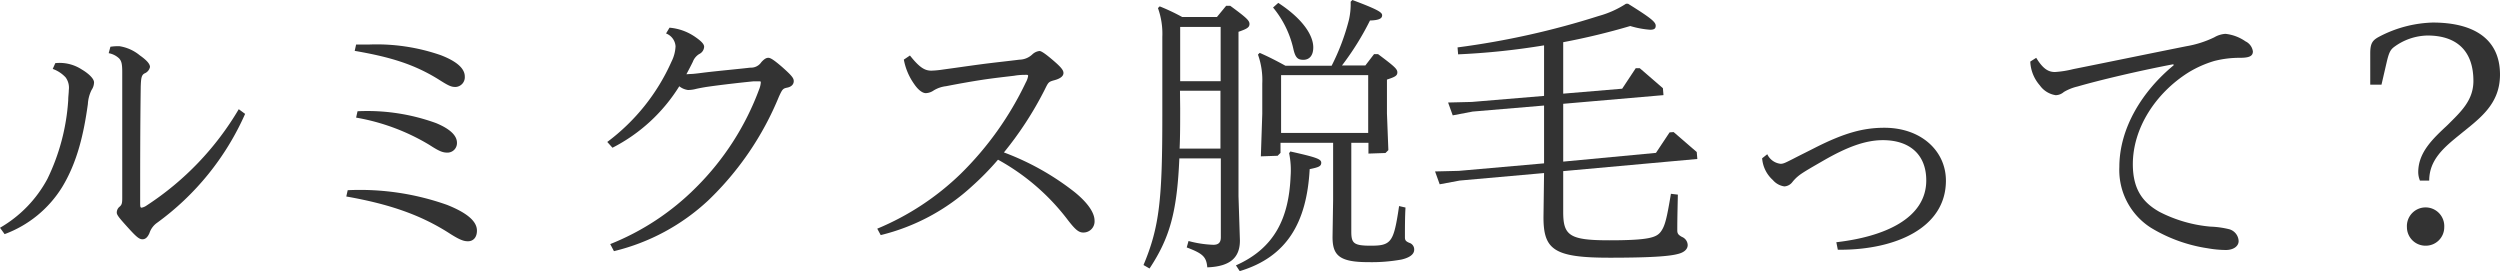 <svg xmlns="http://www.w3.org/2000/svg" viewBox="0 0 389.2 42.21"><defs><style>.cls-1{fill:#333333;}</style></defs><title>Asset 4</title><g id="Layer_2" data-name="Layer 2"><g id="レイヤー_1" data-name="レイヤー 1"><path class="cls-1" d="M0,35.46a19.31,19.31,0,0,0,7.38-7.61,32.78,32.78,0,0,0,3.24-12.24c0-.58.09-1.12.09-1.57a2.73,2.73,0,0,0-.5-2,5.08,5.08,0,0,0-2-1.31l.4-.9a6.29,6.29,0,0,1,4.14,1c.86.5,1.89,1.35,1.89,2A2.16,2.16,0,0,1,14.26,14a5.64,5.64,0,0,0-.58,2.2c-.63,4.55-1.62,9-4,12.92A17.78,17.78,0,0,1,.72,36.45ZM38.16,17.73a41.92,41.92,0,0,1-13.77,17,3.17,3.17,0,0,0-1.13,1.58c-.27.58-.58.94-1.08.94s-.94-.36-2.2-1.75-1.8-2-1.8-2.39a1.17,1.17,0,0,1,.45-.94c.31-.27.4-.5.4-1.31V11.2c0-1.3-.13-1.71-.49-2.11a3.17,3.17,0,0,0-1.62-.81l.27-1a8.2,8.2,0,0,1,1.39-.09,6.55,6.55,0,0,1,3.2,1.44c.9.63,1.57,1.26,1.57,1.8a1.39,1.39,0,0,1-.85,1c-.5.27-.54.81-.59,2-.09,6.53-.09,12.47-.09,18.18,0,.63.05.72.23.72a2,2,0,0,0,.81-.36A45.4,45.4,0,0,0,37.17,17Z"/><path class="cls-1" d="M54.13,29.61A40.6,40.6,0,0,1,69.61,31.9c3.15,1.26,4.64,2.57,4.64,4,0,1.08-.59,1.66-1.4,1.66-.63,0-1.26-.18-3.06-1.35-4.27-2.7-9-4.41-15.88-5.62ZM55.44,6.93c.72,0,1.39,0,2.07,0A30.45,30.45,0,0,1,68.62,8.59c2.34.9,3.74,2,3.74,3.33a1.52,1.52,0,0,1-1.44,1.62c-.68,0-1.08-.18-2.7-1.21-3.78-2.34-7.52-3.47-13-4.41Zm.22,10.39A31.32,31.32,0,0,1,67.9,19.17c2.16.9,3.24,1.93,3.24,3.06a1.48,1.48,0,0,1-1.48,1.53c-.77,0-1.31-.23-2.84-1.22a33,33,0,0,0-11.38-4.23Z"/><path class="cls-1" d="M107.46,11.52c.54,0,1.48-.14,2.56-.27,2.34-.27,4.91-.5,6.8-.72a1.92,1.92,0,0,0,1.71-.86c.45-.49.76-.67,1.08-.67s.81.27,2.16,1.44c1.57,1.39,1.8,1.75,1.8,2.2s-.32.86-1,1-.76.22-1.3,1.39a47.16,47.16,0,0,1-11,16.16A32.74,32.74,0,0,1,95.58,39.1L95,38a39.46,39.46,0,0,0,13.36-8.82,42.23,42.23,0,0,0,9.85-15.34,3.38,3.38,0,0,0,.23-1c0-.14,0-.18-.27-.18s-.32,0-.86,0c-2.29.23-5,.54-7.24.86-.59.09-1.26.22-1.67.31a5,5,0,0,1-1.3.18,2.75,2.75,0,0,1-1.35-.58A26.34,26.34,0,0,1,95.35,23l-.81-.9a31.64,31.64,0,0,0,10-12.51,5.87,5.87,0,0,0,.63-2.38,2.3,2.3,0,0,0-1.48-2l.54-.9a8.25,8.25,0,0,1,4,1.44c.85.59,1.39,1.08,1.39,1.53a1.32,1.32,0,0,1-.76,1.13,2.38,2.38,0,0,0-1,1.21c-.22.45-.45.9-1,1.94Z"/><path class="cls-1" d="M141.66,8.64C143.19,10.57,144,11,145,11a15,15,0,0,0,1.85-.18c2-.27,3.82-.54,5.85-.81s4.27-.5,6-.72a3,3,0,0,0,2-.81,1.94,1.94,0,0,1,1.13-.54c.22,0,.72.27,1.89,1.26,1.44,1.21,1.84,1.71,1.84,2.16s-.4.85-1.39,1.12-.95.32-1.58,1.58a53.86,53.86,0,0,1-6.3,9.67,41,41,0,0,1,11,6.17c2,1.62,3.11,3.19,3.11,4.45a1.73,1.73,0,0,1-1.76,1.85c-.72,0-1.26-.45-2.56-2.16a34.49,34.49,0,0,0-10.71-9.18,43.1,43.1,0,0,1-4,4.09,32.32,32.32,0,0,1-14.26,7.65l-.54-1a41.52,41.52,0,0,0,13-8.55,50.11,50.11,0,0,0,10.13-14.22,3.14,3.14,0,0,0,.36-1c0-.13-.05-.18-.27-.18-.41,0-1.08,0-1.89.14-1.49.18-3.15.36-4.95.63-2,.31-3.78.63-5.67,1a4.68,4.68,0,0,0-1.94.67,2.27,2.27,0,0,1-1.21.41c-.54,0-1.22-.54-1.8-1.4a9.51,9.51,0,0,1-1.62-3.82Z"/><path class="cls-1" d="M183.6,24.66c-.36,8.46-1.53,12.42-4.64,17.14l-.94-.54c2.52-6,2.93-10.35,2.93-23.31V5.76a11.8,11.8,0,0,0-.68-4.5l.27-.27a32.64,32.64,0,0,1,3.51,1.66h5.4L190.89.9h.63c2.52,1.85,3,2.29,3,2.83s-.41.77-1.71,1.22v25.6l.22,6.89c0,2.56-1.39,4.05-5.08,4.18-.14-1.66-.72-2.16-3.2-3.1l.28-1a16.82,16.82,0,0,0,3.86.59c.81,0,1.17-.36,1.17-1.17V24.66Zm.13-7.83c0,2.34,0,4.41-.09,6.3H190v-9h-6.3Zm6.3-4.19V4.19h-6.3v8.45Zm10.85,10.94c4,.9,4.81,1.17,4.81,1.75s-.45.72-1.8,1C203.44,34.65,200.34,40,193,42.21l-.59-.9c6-2.66,8.24-7.34,8.51-13.86a13.05,13.05,0,0,0-.23-3.6Zm9.49-1.35V36c0,1.84.32,2.25,3,2.25,1.44,0,2.38-.09,3-.81s.95-2,1.44-5.36l1,.23c-.09,1.35-.09,3.37-.09,4.63,0,.45.13.63.67.86a1.07,1.07,0,0,1,.77,1.08c0,.76-.81,1.26-2,1.53a26.22,26.22,0,0,1-5.18.4c-4.5,0-5.53-1.08-5.53-3.91l.09-5.76V22.23h-8.19V23.8l-.45.45-2.61.09.22-6.61V13a11.79,11.79,0,0,0-.67-4.5l.27-.27c1.44.63,2.65,1.26,4,2h7.2A34.32,34.32,0,0,0,210,3.1a11.16,11.16,0,0,0,.27-2.83l.27-.27c4.09,1.53,4.63,1.94,4.63,2.38s-.36.77-1.89.81a42.94,42.94,0,0,1-4.36,7h3.64l1.35-1.76h.63c2.52,1.89,3,2.3,3,2.84s-.41.72-1.62,1.12v5.27l.22,5.71-.45.45-2.65.09V22.23ZM199,.45c3.87,2.52,5.45,5.08,5.45,6.93,0,1.35-.68,1.93-1.53,1.93s-1.26-.27-1.58-1.75a15.39,15.39,0,0,0-3.15-6.39ZM213,11.7H199.44v9H213Z"/><path class="cls-1" d="M243.36,14.58l9.18-.77,2.11-3.19.63,0,3.6,3.11.09,1.08-15.61,1.35v9L257.8,23.8l2.12-3.19.63-.05,3.6,3.11.09,1.08-20.88,1.89V33c0,3.69,1,4.41,7.2,4.41s7.33-.45,8-1.35.94-2.16,1.57-5.89l1.08.13c-.09,3.83-.09,4.64-.09,5.58,0,.54.23.72.72,1a1.42,1.42,0,0,1,.9,1.26c0,.68-.58,1.13-1.35,1.35-1.08.32-3.28.63-10.84.63-8.64,0-10.26-1.26-10.26-6.3l.09-6.88-13.14,1.17-3.11.58-.72-2,3.7-.09,13.27-1.17v-9l-11.12.94-3.1.59-.72-2,3.69-.09,11.25-.94V7.06A112.21,112.21,0,0,1,227,8.46l-.09-1.08a126,126,0,0,0,22-4.9,15,15,0,0,0,4.23-1.9h.31C257,2.79,257.76,3.42,257.76,4c0,.41-.18.63-.86.63a14.12,14.12,0,0,1-3.1-.58c-3.38,1-6.89,1.85-10.44,2.52Z"/><path class="cls-1" d="M285.88,37.71c7.47-.86,14-3.69,14-9.63,0-4-2.57-6.26-6.75-6.26-2.75,0-5.63,1.08-9.36,3.24-1.4.81-2.93,1.67-3.64,2.21A6.16,6.16,0,0,0,279,28.39a1.68,1.68,0,0,1-1.21.63,2.9,2.9,0,0,1-1.8-1,5.05,5.05,0,0,1-1.66-3.38l.8-.63a2.6,2.6,0,0,0,2.08,1.49c.44,0,.76-.18,1.84-.72,1.39-.72,2.43-1.22,3.73-1.89,4.32-2.16,7.25-3,10.58-3,5.76,0,9.58,3.64,9.58,8.23,0,7.38-7.87,10.76-16.47,10.76h-.36Z"/><path class="cls-1" d="M338.35,10c-5.26,1-11.52,2.48-14.93,3.47a7.5,7.5,0,0,0-2.12.85,2,2,0,0,1-1.26.5,3.7,3.7,0,0,1-2.48-1.53,6,6,0,0,1-1.48-3.56V9.58L317,9c1.12,1.85,2,2.21,2.92,2.21a15.44,15.44,0,0,0,2.84-.45c5.85-1.17,11.74-2.39,17.59-3.56a16.17,16.17,0,0,0,4.37-1.39,3.88,3.88,0,0,1,1.75-.54,6.71,6.71,0,0,1,3.11,1.17A2.05,2.05,0,0,1,350.73,8c0,.72-.54,1-2,1a15.81,15.81,0,0,0-4,.49,17,17,0,0,0-4.05,1.8c-5.13,3.24-8.64,8.69-8.64,14.27,0,4,1.62,6,4.14,7.42a21.4,21.4,0,0,0,7.92,2.3,14.3,14.3,0,0,1,2.92.4,2,2,0,0,1,1.49,1.85c0,.81-.81,1.39-2,1.39a17,17,0,0,1-2.83-.27,23.74,23.74,0,0,1-8.82-3.19A10.64,10.64,0,0,1,329.94,26c0-6.12,3.64-11.88,8.46-15.84Z"/><path class="cls-1" d="M376.74,28.12a3.52,3.52,0,0,1-.27-1.3c0-3.15,2.34-5.27,4.59-7.38,2-2,4-3.78,4-6.84,0-4.64-2.56-7.07-7.15-7.07a9,9,0,0,0-5.22,1.8c-.59.45-.81.95-1.17,2.52l-.77,3.33H369V8.28c0-1.53.36-2,1.3-2.52a19,19,0,0,1,8.42-2.25c6.61,0,10.48,2.7,10.48,8.1,0,4.68-3.24,6.88-6.21,9.31-2.47,2-4.81,3.92-4.81,7.2Zm.9,10.13a2.89,2.89,0,0,1-2.93-2.88,2.91,2.91,0,1,1,5.81,0A2.87,2.87,0,0,1,377.64,38.25Z"/></g></g></svg>